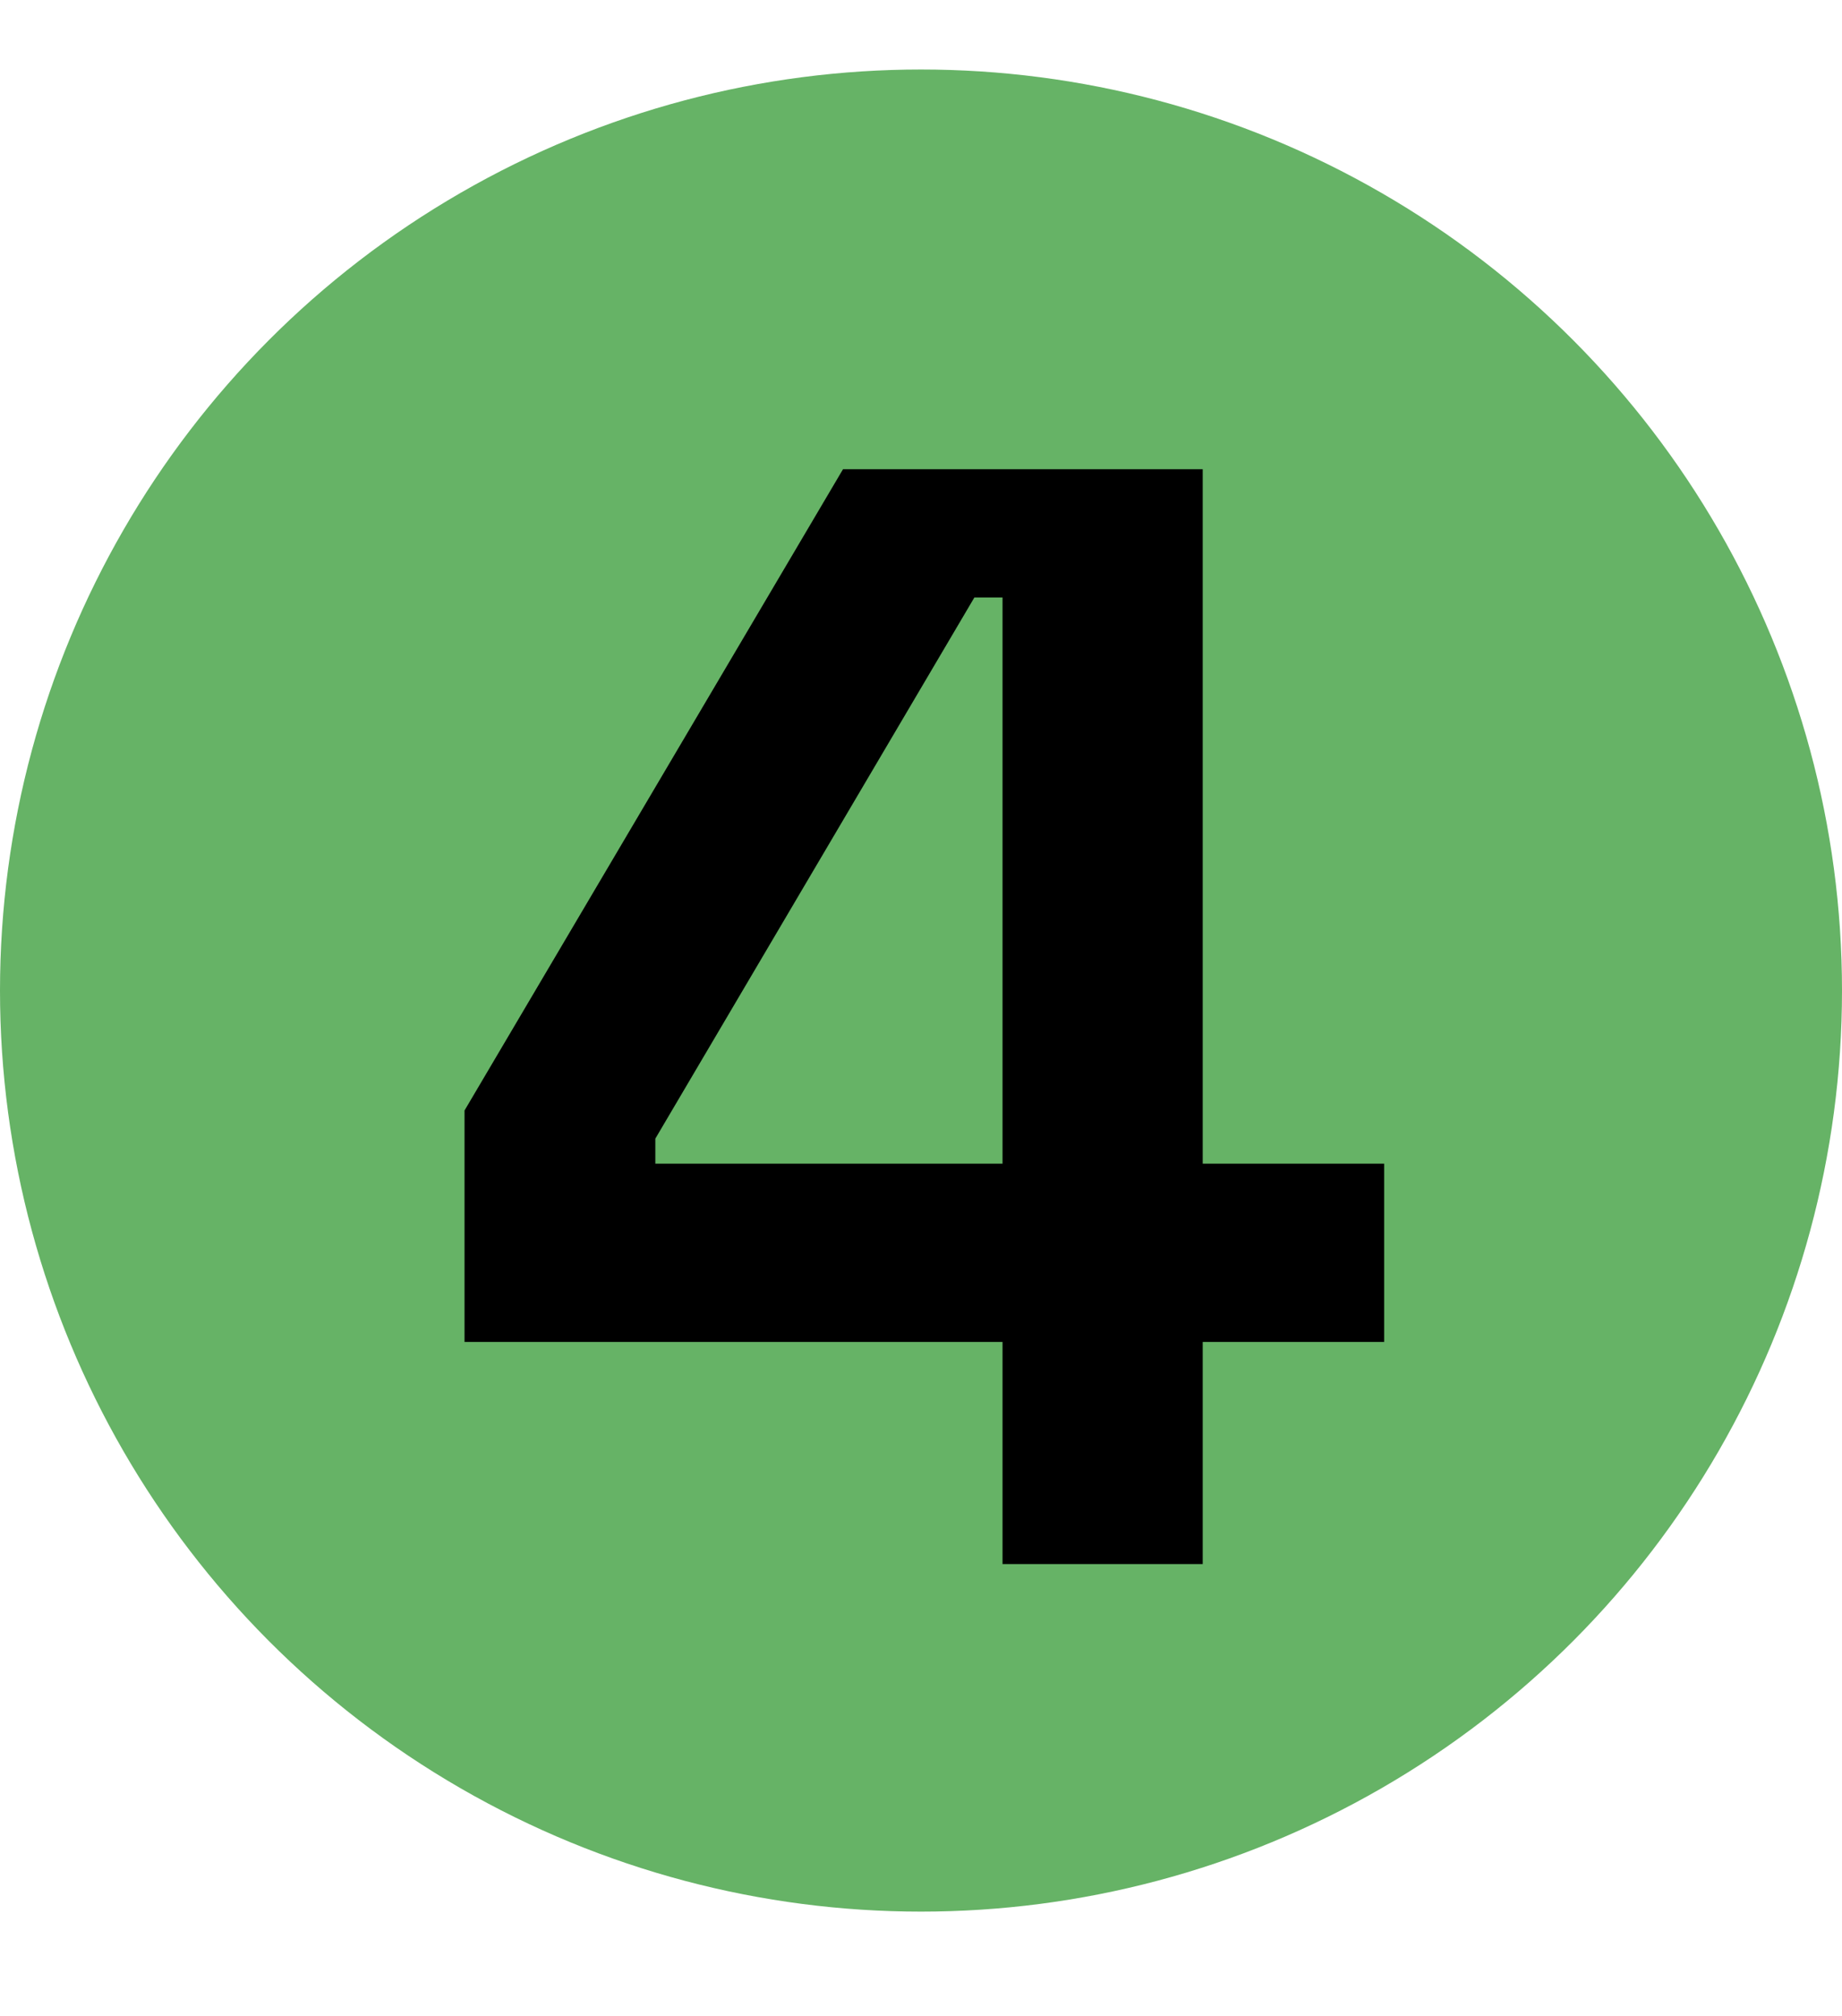 <svg xmlns="http://www.w3.org/2000/svg" width="53" height="58" viewBox="0 0 53 58" fill="none"><circle cx="26.5" cy="28.5" r="26.5" fill="#008000" fill-opacity="0.6"></circle><path d="M28.846 45V38.61H13.366V31.95L24.256 13.5H34.606V33.48H39.826V38.61H34.606V45H28.846ZM18.856 33.48H28.846V17.19H28.036L18.856 32.76V33.48Z" fill="black"></path></svg>